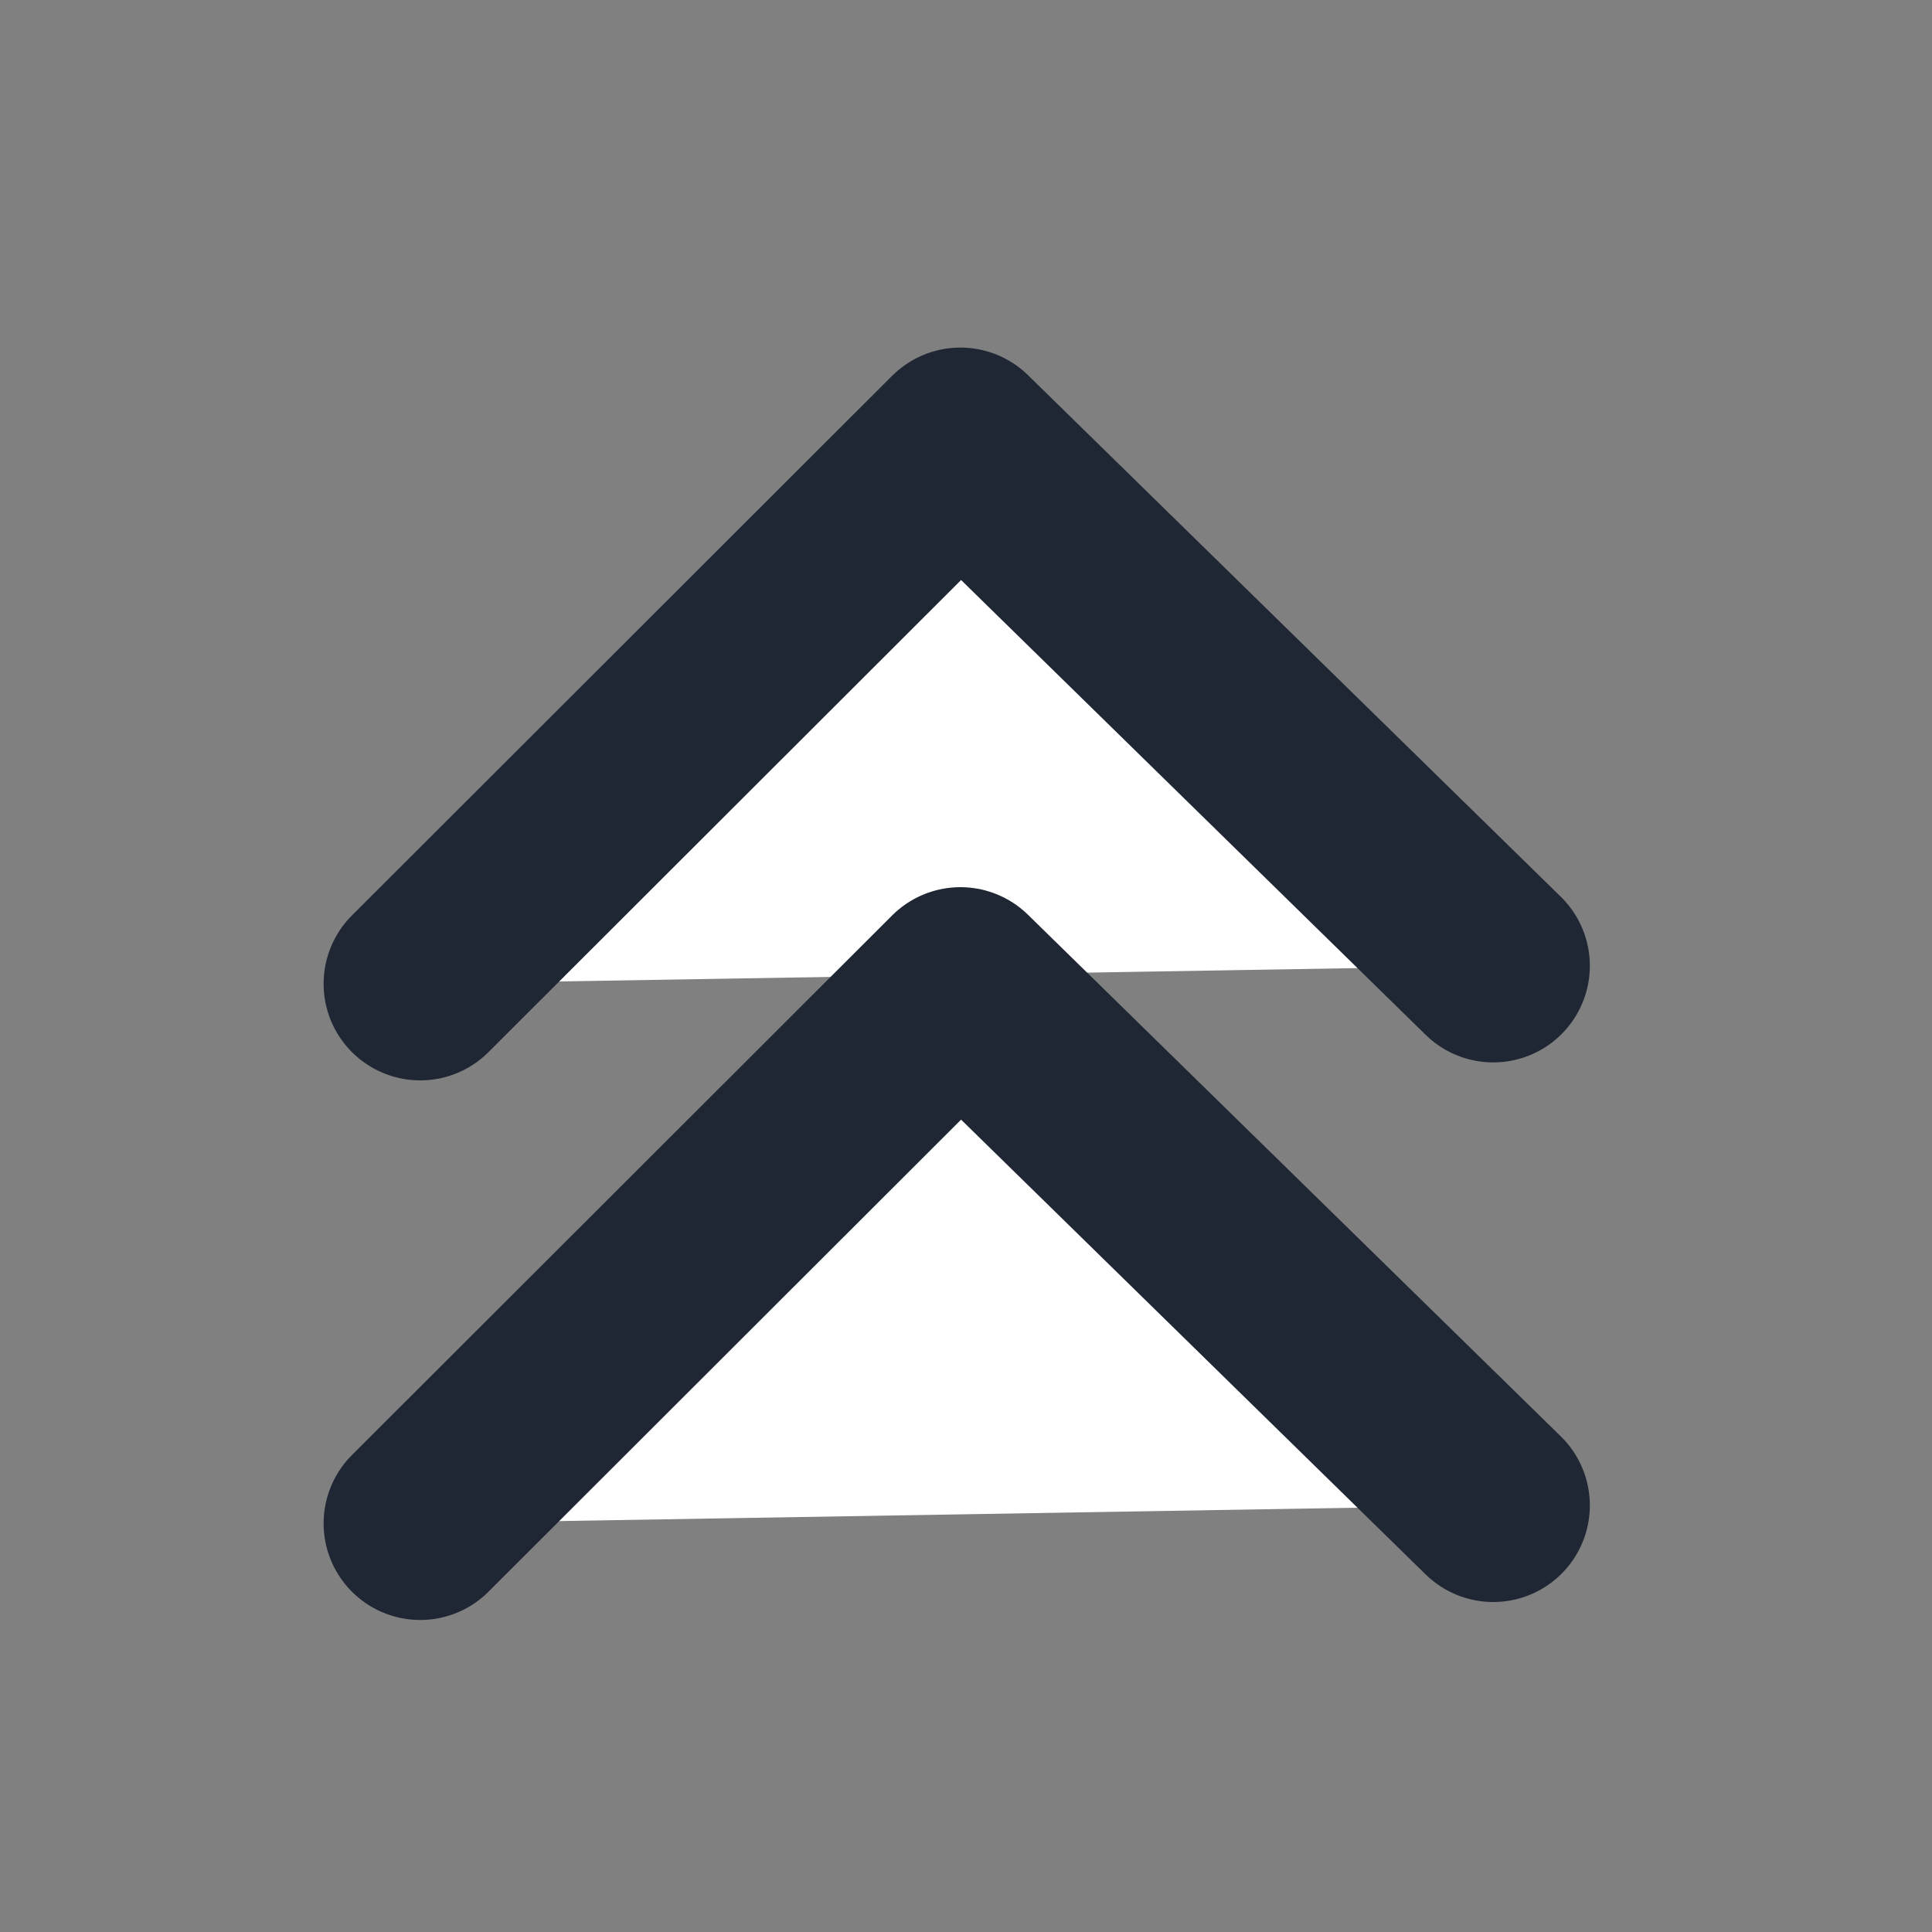 <svg xmlns="http://www.w3.org/2000/svg" width="20" height="20" viewBox="0 0 20 20">
  <rect x="0" y="0" width="20" height="20" fill="#808080" stroke="none"/>
  <g id="组_129519" data-name="组 129519" transform="translate(1525.488 517.488) rotate(180)">
    <g id="矩形_3831" data-name="矩形 3831" transform="translate(1505.488 497.488)" fill="#fff" stroke="#707070" stroke-width="1" opacity="0">
      <rect width="20" height="20" stroke="none"/>
      <rect x="0.5" y="0.5" width="19" height="19" fill="none"/>
    </g>
    <path id="路径_110528" data-name="路径 110528" d="M-6516.917-18446.047l5.516,5.4,5.592-5.586" transform="translate(8026.947 18953.537)" fill="#fff" stroke="#1f2734" stroke-linecap="round" stroke-linejoin="round" stroke-width="2"/>
    <path id="路径_110529" data-name="路径 110529" d="M-6516.917-18446.047l5.516,5.4,5.592-5.586" transform="translate(8026.947 18947.951)" fill="#fff" stroke="#1f2734" stroke-linecap="round" stroke-linejoin="round" stroke-width="2"/>
  </g>
</svg>
